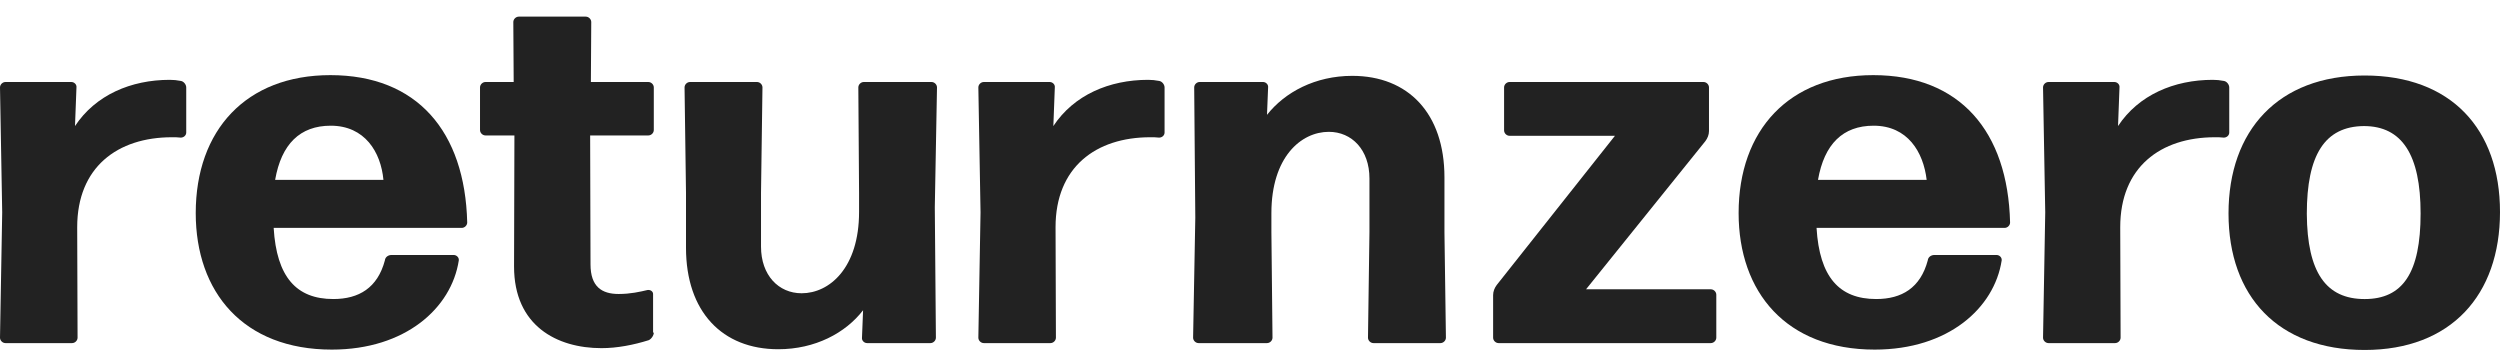 <?xml version="1.0" encoding="UTF-8"?>
<svg xmlns="http://www.w3.org/2000/svg" width="150" height="21" viewBox="0 0 150 21" fill="none">
  <path d="M0.329 20.586C0.154 20.586 0 20.434 0 20.261L0.132 12.742L0 5.245C0 5.072 0.154 4.92 0.329 4.92H4.281C4.456 4.92 4.61 5.072 4.588 5.245L4.5 7.563C5.73 5.7 7.859 4.79 10.186 4.79C10.405 4.79 10.625 4.811 10.844 4.855C11.02 4.877 11.174 5.072 11.174 5.245V7.953C11.174 8.127 11.02 8.257 10.844 8.257C10.691 8.235 10.471 8.235 10.318 8.235C7.047 8.235 4.632 10.034 4.632 13.63L4.654 20.261C4.654 20.434 4.5 20.586 4.325 20.586H0.329Z" fill="#222222"></path>
  <path d="M27.22 15.299C27.396 15.299 27.55 15.45 27.528 15.624C27.089 18.484 24.323 20.976 19.91 20.976C14.598 20.976 11.744 17.531 11.744 12.785C11.744 7.802 14.774 4.508 19.823 4.508C25.025 4.508 27.901 7.888 28.033 13.349C28.033 13.522 27.879 13.674 27.703 13.674H16.42C16.596 16.621 17.781 17.942 19.998 17.942C21.535 17.942 22.654 17.271 23.093 15.624C23.115 15.407 23.313 15.299 23.488 15.299H27.22ZM19.845 7.542C18 7.542 16.881 8.647 16.508 10.792H23.006C22.852 9.123 21.886 7.542 19.845 7.542Z" fill="#222222"></path>
  <path d="M39.228 19.957C39.228 20.13 39.075 20.347 38.921 20.412C38.021 20.694 37.033 20.889 36.089 20.889C33.411 20.889 30.843 19.545 30.843 15.992L30.865 8.127H29.13C28.955 8.127 28.801 7.975 28.801 7.802V5.245C28.801 5.072 28.955 4.92 29.13 4.92H30.821L30.799 1.323C30.799 1.15 30.953 0.998 31.128 0.998H35.145C35.321 0.998 35.475 1.15 35.475 1.323L35.453 4.92H38.899C39.075 4.92 39.228 5.072 39.228 5.245V7.802C39.228 7.975 39.075 8.127 38.899 8.127H35.409L35.431 15.862C35.431 17.205 36.111 17.639 37.121 17.639C37.824 17.639 38.394 17.509 38.855 17.4C39.031 17.378 39.185 17.487 39.185 17.639V19.957H39.228Z" fill="#222222"></path>
  <path d="M46.693 20.954C43.334 20.954 41.16 18.701 41.16 14.866V11.572L41.073 5.245C41.073 5.071 41.226 4.92 41.402 4.92H45.419C45.595 4.92 45.748 5.071 45.748 5.245L45.661 11.572V14.8C45.661 16.512 46.714 17.596 48.097 17.596C49.766 17.596 51.544 16.079 51.544 12.72V11.572L51.5 5.245C51.5 5.071 51.654 4.92 51.829 4.92H55.891C56.066 4.92 56.22 5.071 56.22 5.245L56.088 12.439L56.154 20.261C56.154 20.434 56 20.586 55.825 20.586H52.027C51.851 20.586 51.698 20.434 51.719 20.261L51.785 18.614C50.732 19.979 48.91 20.954 46.693 20.954Z" fill="#222222"></path>
  <path d="M59.03 20.586C58.854 20.586 58.701 20.434 58.701 20.261L58.832 12.742L58.701 5.245C58.701 5.072 58.854 4.92 59.03 4.92H62.981C63.157 4.92 63.311 5.072 63.289 5.245L63.201 7.563C64.43 5.7 66.559 4.79 68.886 4.79C69.106 4.79 69.326 4.811 69.545 4.855C69.721 4.877 69.874 5.072 69.874 5.245V7.953C69.874 8.127 69.721 8.257 69.545 8.257C69.391 8.235 69.172 8.235 69.018 8.235C65.747 8.235 63.333 10.034 63.333 13.63L63.355 20.261C63.355 20.434 63.201 20.586 63.025 20.586H59.03Z" fill="#222222"></path>
  <path d="M71.915 20.586C71.74 20.586 71.586 20.434 71.586 20.261L71.718 13.067L71.652 5.244C71.652 5.071 71.805 4.919 71.981 4.919H75.779C75.954 4.919 76.108 5.071 76.086 5.244L76.02 6.891C77.096 5.526 78.918 4.551 81.135 4.551C84.494 4.551 86.667 6.805 86.667 10.64V13.933L86.755 20.261C86.755 20.434 86.601 20.586 86.426 20.586H82.408C82.233 20.586 82.079 20.434 82.079 20.261L82.167 13.933V10.705C82.167 8.993 81.113 7.91 79.73 7.91C78.062 7.91 76.284 9.426 76.284 12.785V13.933L76.35 20.261C76.35 20.434 76.196 20.586 76.02 20.586H71.915Z" fill="#222222"></path>
  <path d="M102.978 20.261C102.978 20.434 102.824 20.586 102.648 20.586H89.916C89.74 20.586 89.587 20.434 89.587 20.261V17.704C89.587 17.487 89.674 17.271 89.806 17.097L96.897 8.148H90.575C90.399 8.148 90.245 7.997 90.245 7.823V5.245C90.245 5.071 90.399 4.92 90.575 4.92H102.209C102.385 4.92 102.539 5.071 102.539 5.245V7.867C102.539 8.083 102.451 8.3 102.319 8.473L95.163 17.357H102.648C102.824 17.357 102.978 17.509 102.978 17.682V20.261Z" fill="#222222"></path>
  <path d="M119.793 15.299C119.969 15.299 120.122 15.45 120.101 15.624C119.661 18.484 116.895 20.976 112.483 20.976C107.171 20.976 104.317 17.531 104.317 12.785C104.317 7.802 107.346 4.508 112.395 4.508C117.598 4.508 120.474 7.888 120.605 13.349C120.605 13.522 120.452 13.674 120.276 13.674H108.993C109.168 16.621 110.354 17.942 112.571 17.942C114.108 17.942 115.227 17.271 115.666 15.624C115.688 15.407 115.886 15.299 116.061 15.299H119.793ZM112.417 7.542C110.573 7.542 109.454 8.647 109.08 10.792H115.6C115.403 9.123 114.459 7.542 112.417 7.542Z" fill="#222222"></path>
  <path d="M122.911 20.586C122.735 20.586 122.582 20.434 122.582 20.261L122.714 12.742L122.582 5.245C122.582 5.072 122.735 4.92 122.911 4.92H126.862C127.038 4.92 127.192 5.072 127.17 5.245L127.082 7.563C128.311 5.7 130.441 4.79 132.768 4.79C132.987 4.79 133.207 4.811 133.426 4.855C133.602 4.877 133.755 5.072 133.755 5.245V7.953C133.755 8.127 133.602 8.257 133.426 8.257C133.273 8.235 133.053 8.235 132.899 8.235C129.628 8.235 127.214 10.034 127.214 13.63L127.236 20.261C127.236 20.434 127.082 20.586 126.906 20.586H122.911Z" fill="#222222"></path>
  <path d="M141.878 20.998C136.697 20.998 133.711 17.791 133.711 12.807C133.711 7.824 136.697 4.53 141.878 4.53C147.058 4.53 150 7.737 150 12.721C150 17.704 147.058 20.998 141.878 20.998ZM141.878 17.943C144.161 17.943 145.236 16.383 145.236 12.807C145.236 9.276 144.117 7.564 141.834 7.564C139.485 7.585 138.409 9.297 138.409 12.829C138.431 16.361 139.573 17.943 141.878 17.943Z" fill="#222222"></path>
</svg>
